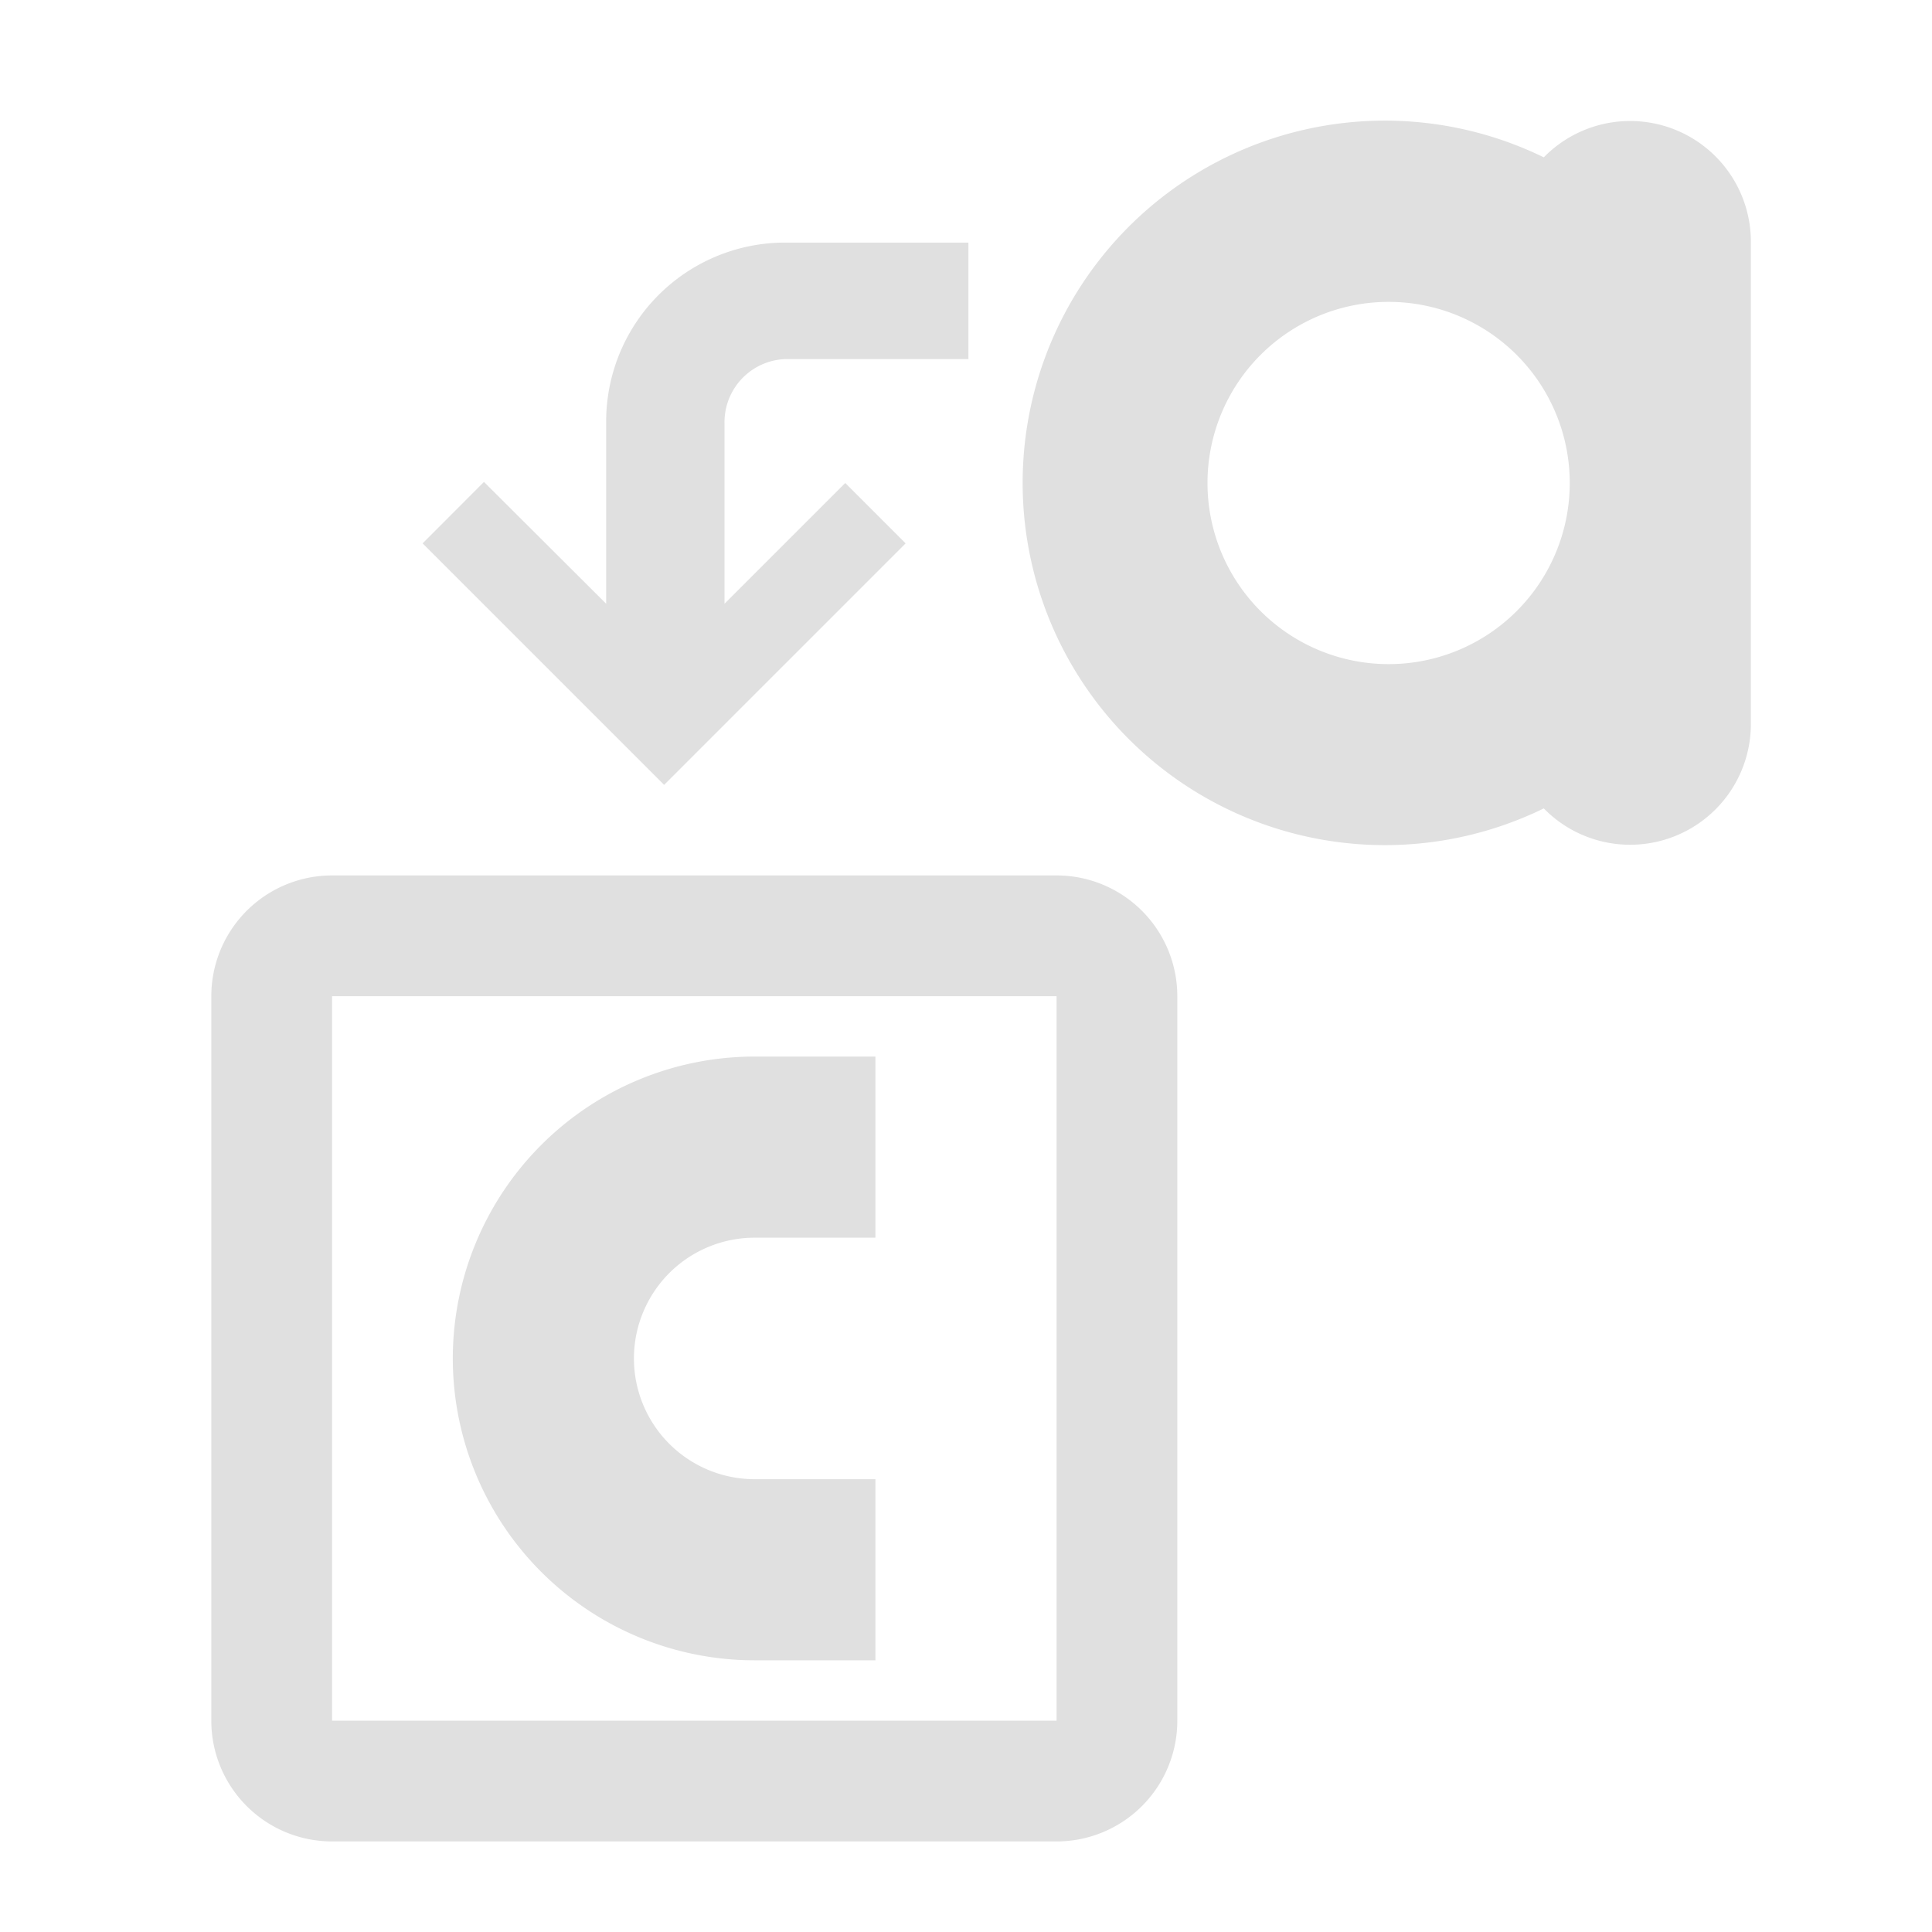 <svg xmlns="http://www.w3.org/2000/svg" width="16" height="16"><path fill="#e0e0e0" d="M14.5 2a1 1 0 00-1.715-.697 3 3 0 100 5.392 1 1 0 001.715-.695zm-3 .5a1 1 0 010 3 1 1 0 010-3ZM3.5 4.5l2 2 2-2-.5-.5-1 1v-1.5a.523.523 0 01.5-.526h1.52v-.965h-1.52a1.482 1.482 0 00-1.48 1.489v1.502l-1.012-1.009zM2.75 7.25a1 1 0 00-1 1v6a1 1 0 001 1h6a1 1 0 001-1v-6a1 1 0 00-1-1zm0 1h6v6h-6zm4.5.5v1.5h-1a1 1 0 000 2h1v1.5h-1a1 1 0 010-5z"/></svg>

